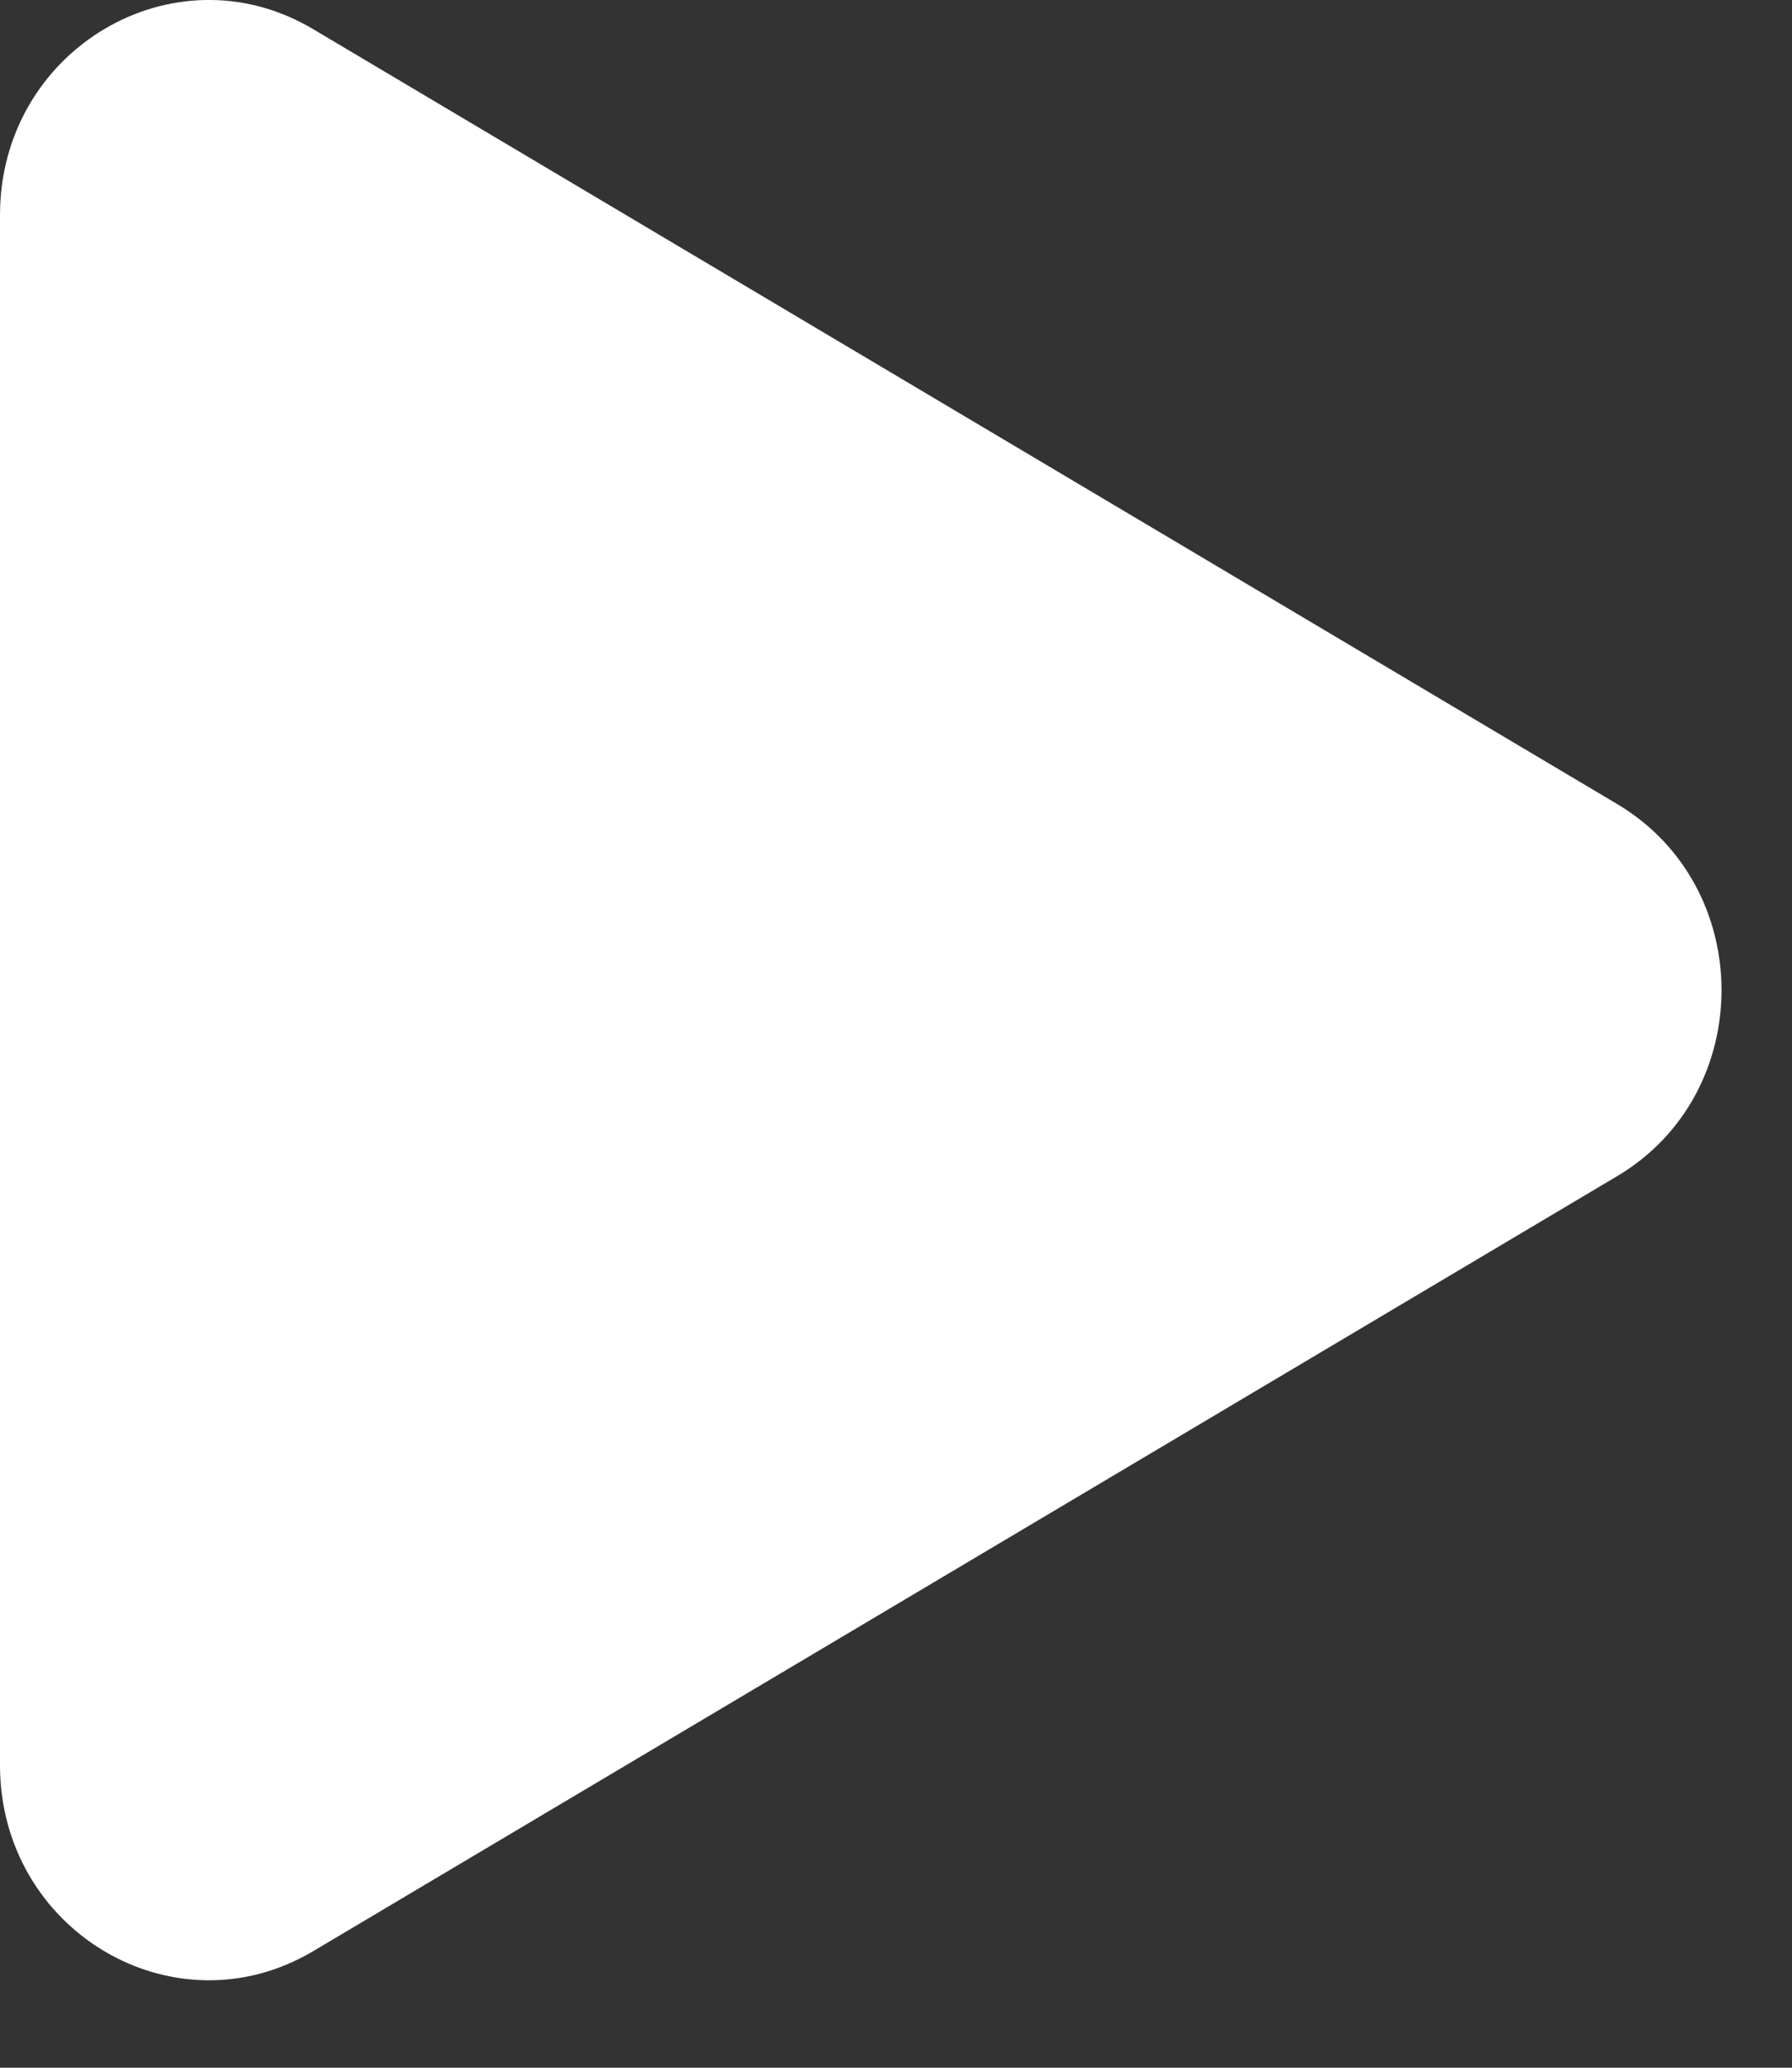 <svg width="13" height="15" viewBox="0 0 13 15" fill="none" xmlns="http://www.w3.org/2000/svg">
<rect x="0" y="0" width="13" height="15" fill="#333333" stroke="none"/>
<path d="M11.732 8.532C12.741 7.933 12.741 6.433 11.732 5.833L2.271 0.211C1.261 -0.389 0 0.361 0 1.56V12.805C0 14.005 1.261 14.754 2.271 14.155L11.732 8.532Z" fill="white"/>
</svg>
